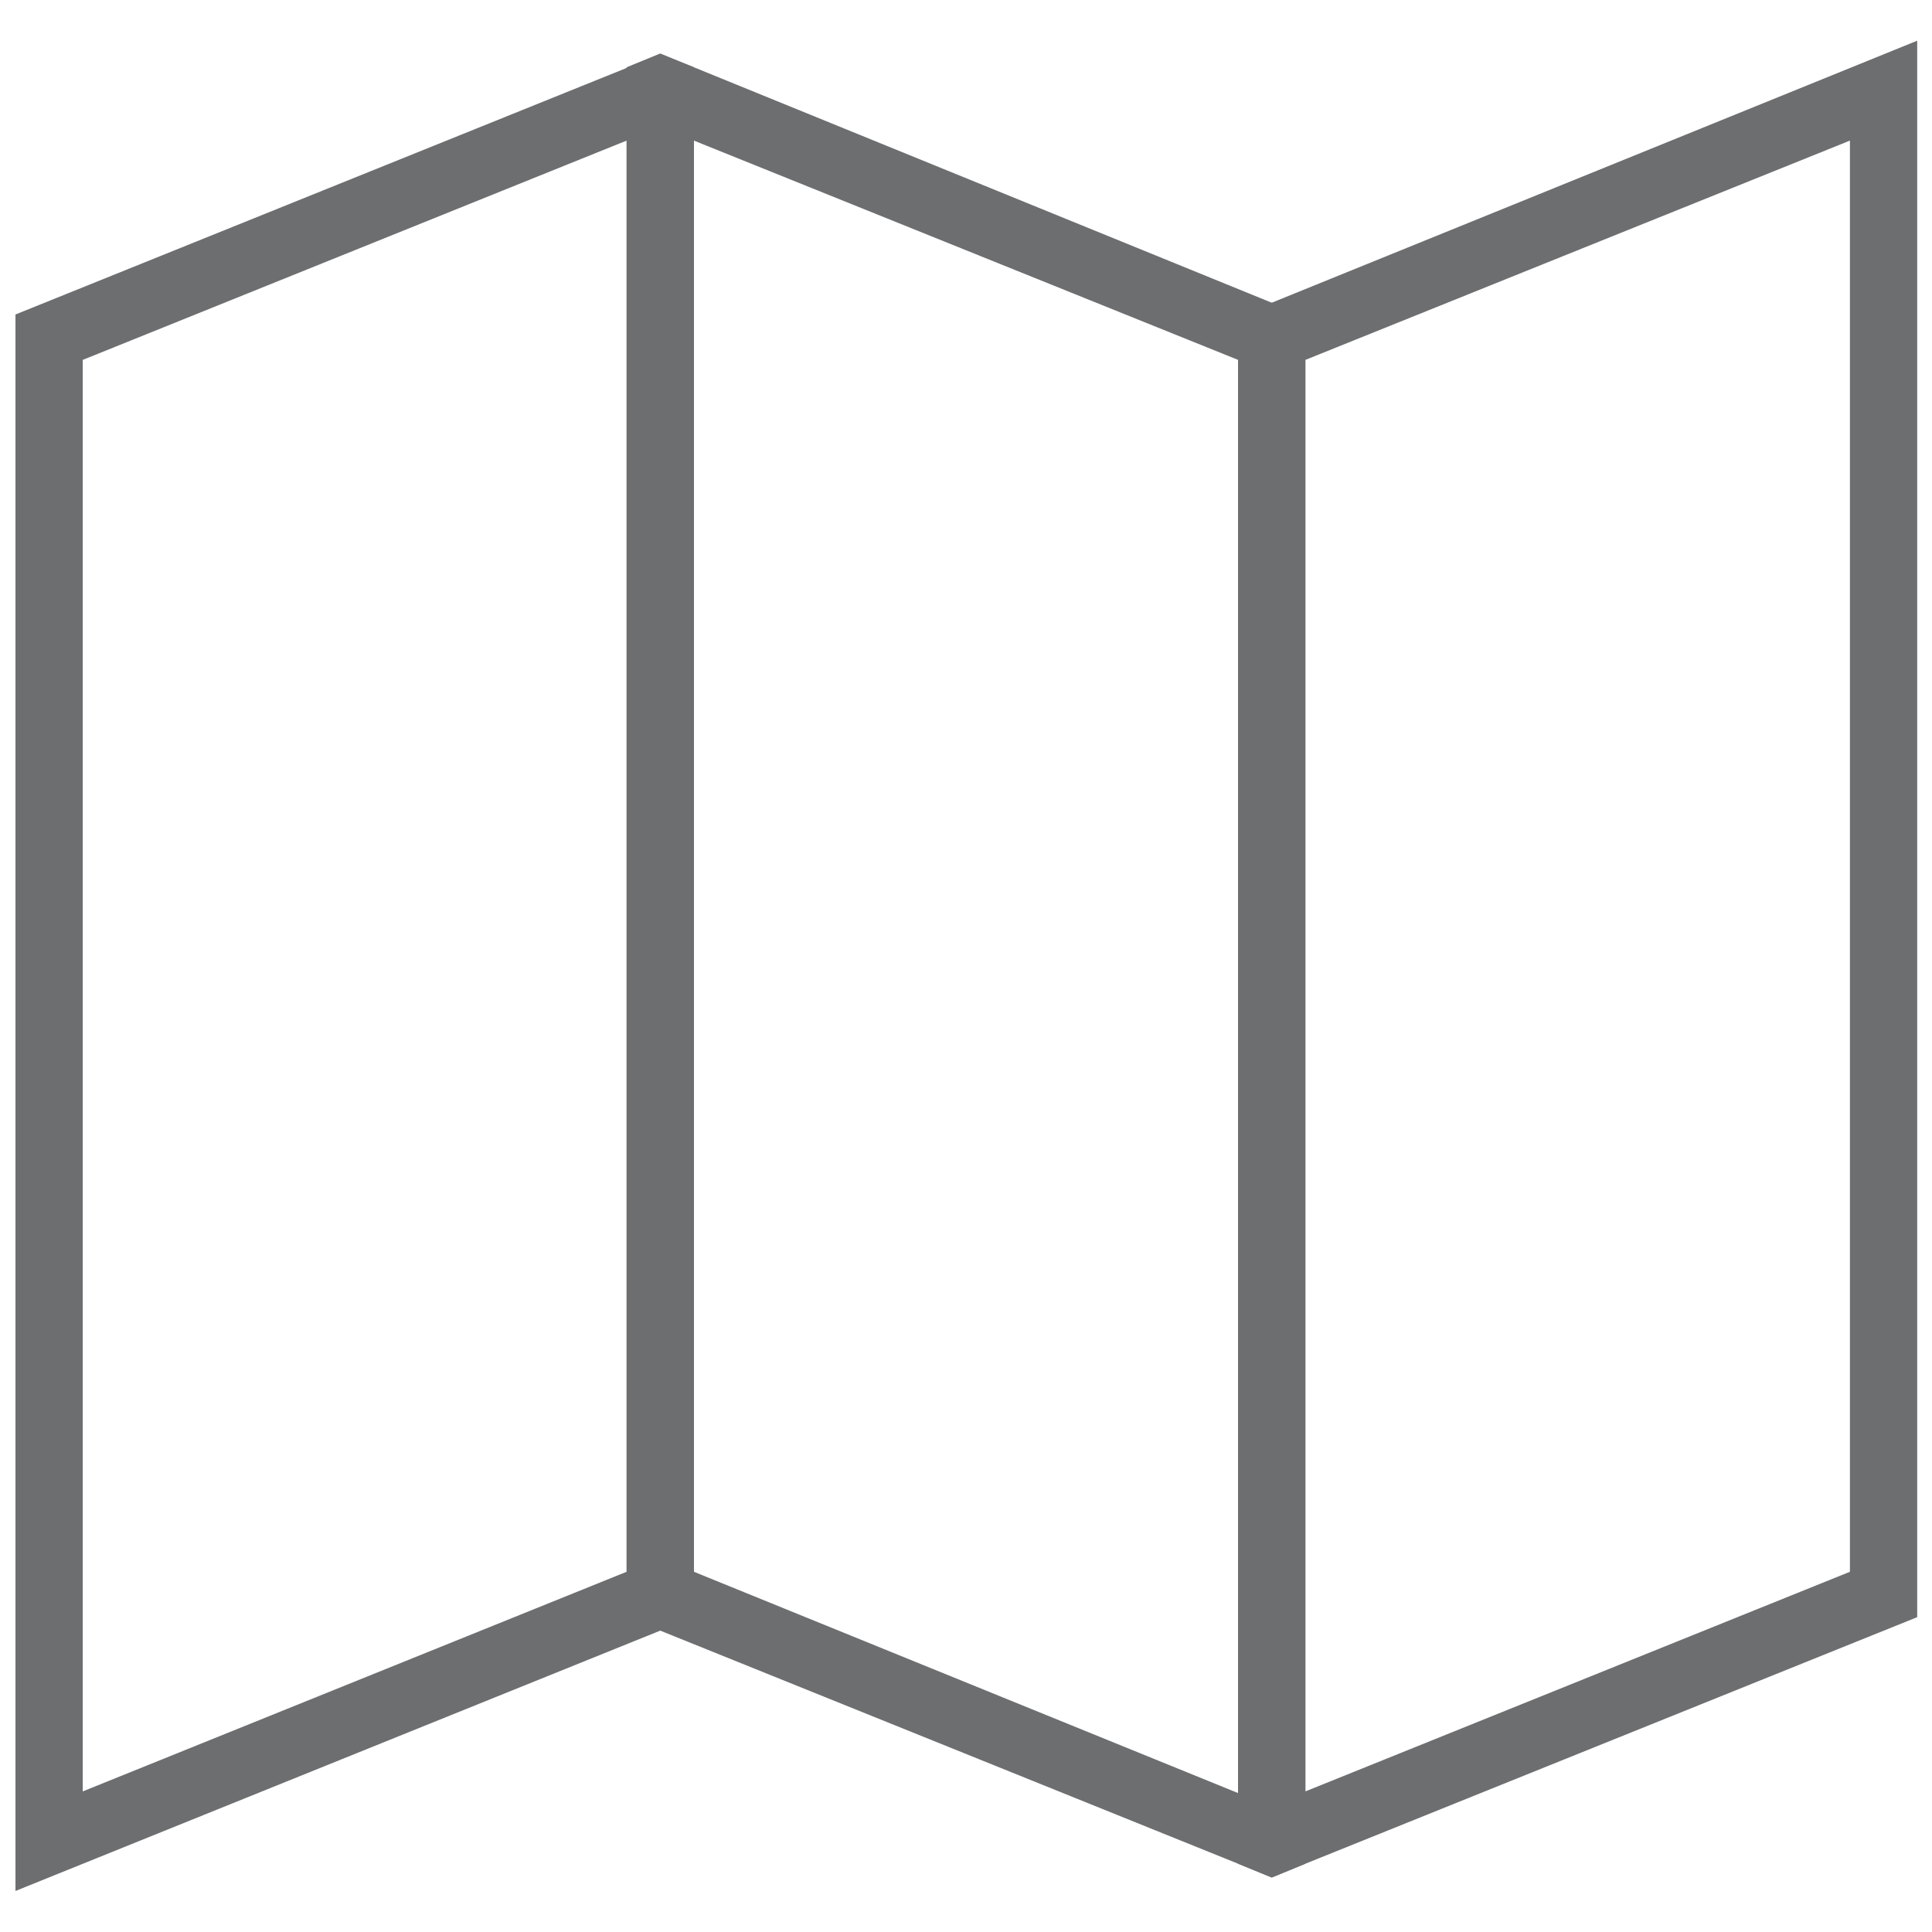 ﻿<svg id="Layer_1" data-name="Layer 1" xmlns="http://www.w3.org/2000/svg" viewBox="0 0 57.44 57.44"><defs><style>.cls-1{fill:none;}.cls-2{fill:#6d6e70;}</style></defs><rect class="cls-1" x="-709.76" y="-798.55" width="2045.78" height="1456.23"/><path class="cls-2" d="M19.63,1.61l-1,.41L.46,9.35V56.22l19.17-7.74,1-.4V2ZM2.46,10.7,18.63,4.18V46.73L2.46,53.26Z"/><path class="cls-2" d="M37.81,9l-1,.4V55.41l1,.41,1-.41L57,48.08V1.21ZM55,46.73,38.81,53.26V10.7L55,4.18Z"/><path class="cls-2" d="M37.81,9,20.63,2l-1-.41-1,.41V48.08l1,.4,17.18,6.93,1,.41,1-.41V9.35Zm-1,44.31L20.63,46.73V4.18L36.81,10.7Z"/></svg>
